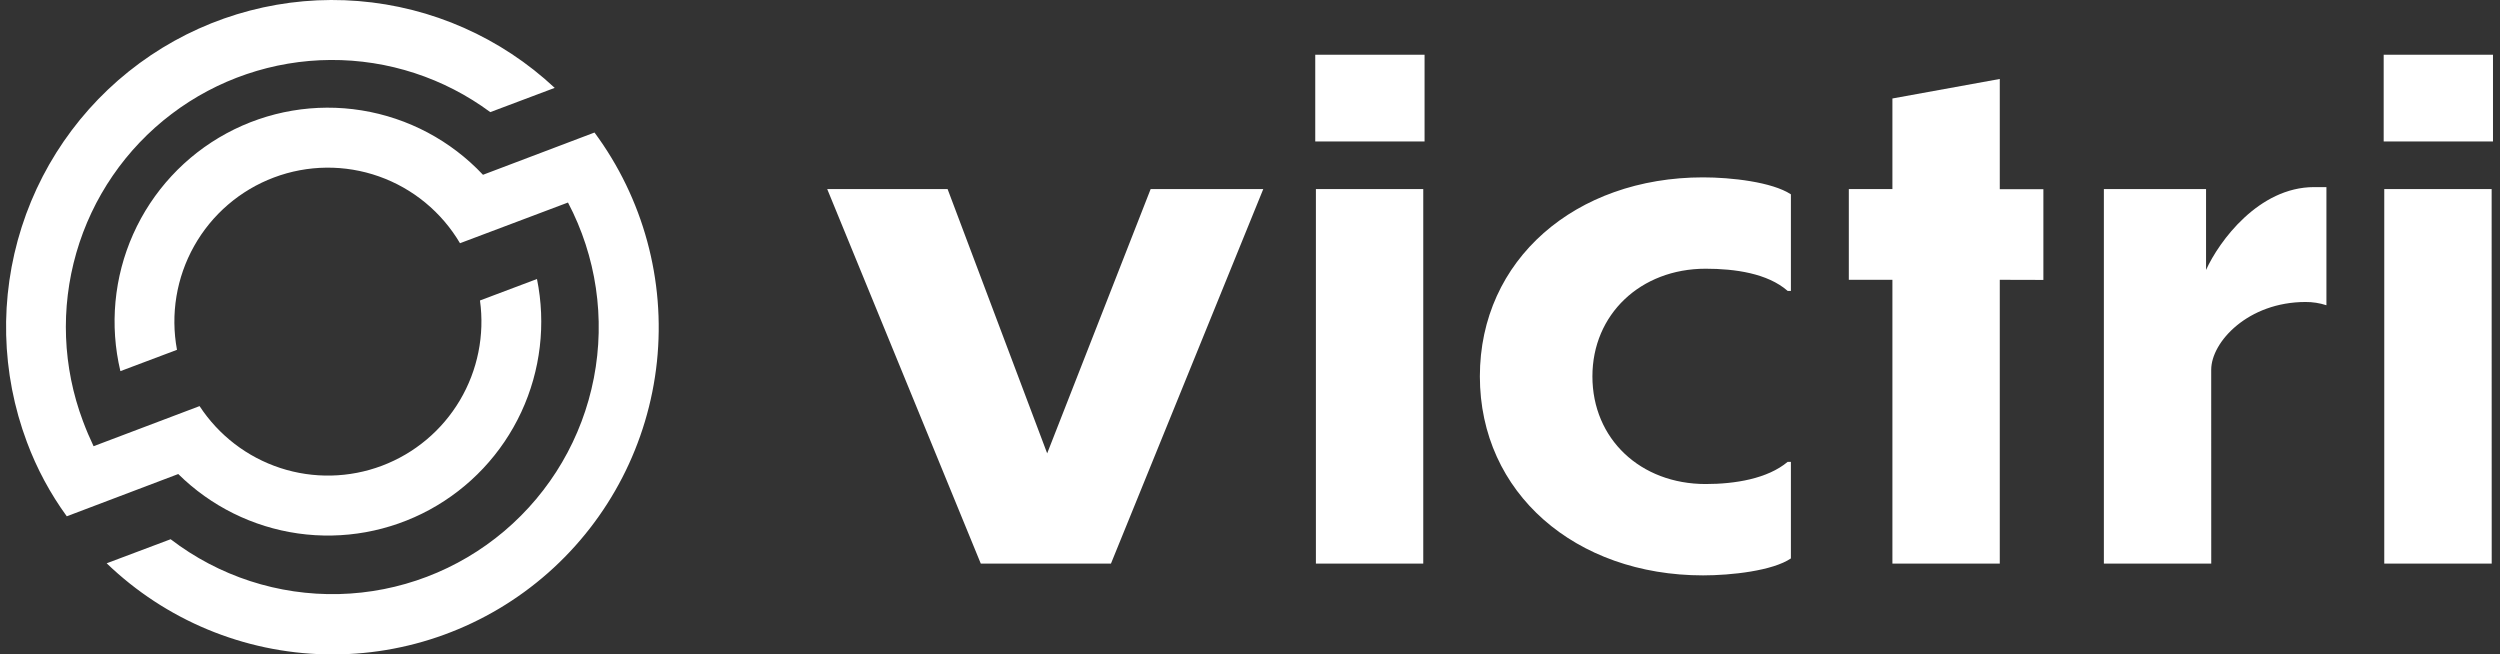 <svg width="191" height="50" viewBox="0 0 191 50" fill="none" xmlns="http://www.w3.org/2000/svg">
<rect x="0" y="0" width="191" height="50" fill="#333333" stroke="none"/>
<path d="M84.876 43.061H74.933L63.2 14.447H72.397L80.004 34.636L87.909 14.447H96.513L84.876 43.061ZM108.837 10.81H100.485V4.18H108.837V10.81ZM108.737 43.061H100.535V14.447H108.737V43.061ZM136.825 42.663C135.434 43.61 132.258 43.959 130.114 43.959C120.37 43.959 113.062 37.675 113.062 28.755C113.062 19.835 120.37 13.551 130.114 13.551C132.252 13.551 135.384 13.9 136.825 14.847V22.225H136.578C135.037 20.879 132.55 20.53 130.311 20.53C125.338 20.53 121.66 24.018 121.66 28.755C121.66 33.54 125.338 36.98 130.311 36.98C132.541 36.98 135.033 36.581 136.578 35.285H136.825V42.663ZM152.783 21.377V43.061H144.58V21.377H141.25V14.447H144.58V7.524L152.783 6.033V14.456H156.114V21.386L152.783 21.377ZM168.939 43.061H160.736V14.447H168.542V20.625C169.536 18.432 172.569 14.295 176.794 14.295H177.739V23.321C177.224 23.153 176.686 23.069 176.145 23.072C171.77 23.072 168.936 26.111 168.936 28.255L168.939 43.061ZM190.464 10.81H182.113V4.18H190.464V10.81ZM190.366 43.061H182.158V14.447H190.361L190.366 43.061Z" fill="white"/>
<path d="M13.619 36.216C16.107 38.673 19.316 40.265 22.774 40.756C26.231 41.247 29.755 40.61 32.825 38.941C35.895 37.272 38.349 34.658 39.825 31.485C41.301 28.312 41.722 24.747 41.025 21.316L36.67 22.957C37.037 25.602 36.495 28.293 35.133 30.588C33.771 32.883 31.671 34.645 29.178 35.584C26.685 36.523 23.947 36.584 21.415 35.755C18.883 34.926 16.708 33.258 15.247 31.026L7.149 34.091C6.858 33.478 6.587 32.843 6.335 32.167C4.789 28.049 4.613 23.539 5.833 19.311C7.053 15.084 9.604 11.365 13.104 8.711C16.605 6.056 20.869 4.608 25.258 4.582C29.647 4.556 33.927 5.954 37.458 8.567L42.38 6.714C38.27 2.87 32.985 0.533 27.383 0.081C21.781 -0.372 16.191 1.088 11.521 4.223C6.851 7.358 3.374 11.983 1.656 17.349C-0.061 22.714 0.08 28.504 2.058 33.779C2.811 35.798 3.835 37.704 5.102 39.445L13.619 36.216Z" fill="white"/>
<path d="M43.394 15.473C45.557 19.586 46.255 24.317 45.37 28.882C44.486 33.447 42.072 37.572 38.53 40.573C34.988 43.575 30.529 45.273 25.892 45.387C21.256 45.5 16.72 44.022 13.036 41.197L8.149 43.036C12.657 47.375 18.625 49.858 24.872 49.993C31.119 50.128 37.188 47.905 41.877 43.764C46.566 39.623 49.533 33.867 50.189 27.637C50.845 21.407 49.143 15.156 45.42 10.125L36.9 13.354C34.438 10.736 31.182 9.007 27.638 8.434C24.095 7.862 20.462 8.479 17.304 10.189C14.146 11.899 11.64 14.607 10.174 17.891C8.708 21.176 8.365 24.855 9.198 28.355L13.522 26.727C13.016 24.009 13.48 21.2 14.835 18.792C16.188 16.384 18.345 14.532 20.926 13.56C23.506 12.588 26.346 12.558 28.946 13.476C31.547 14.395 33.741 16.203 35.144 18.582L43.394 15.473Z" fill="white"/>
</svg>
